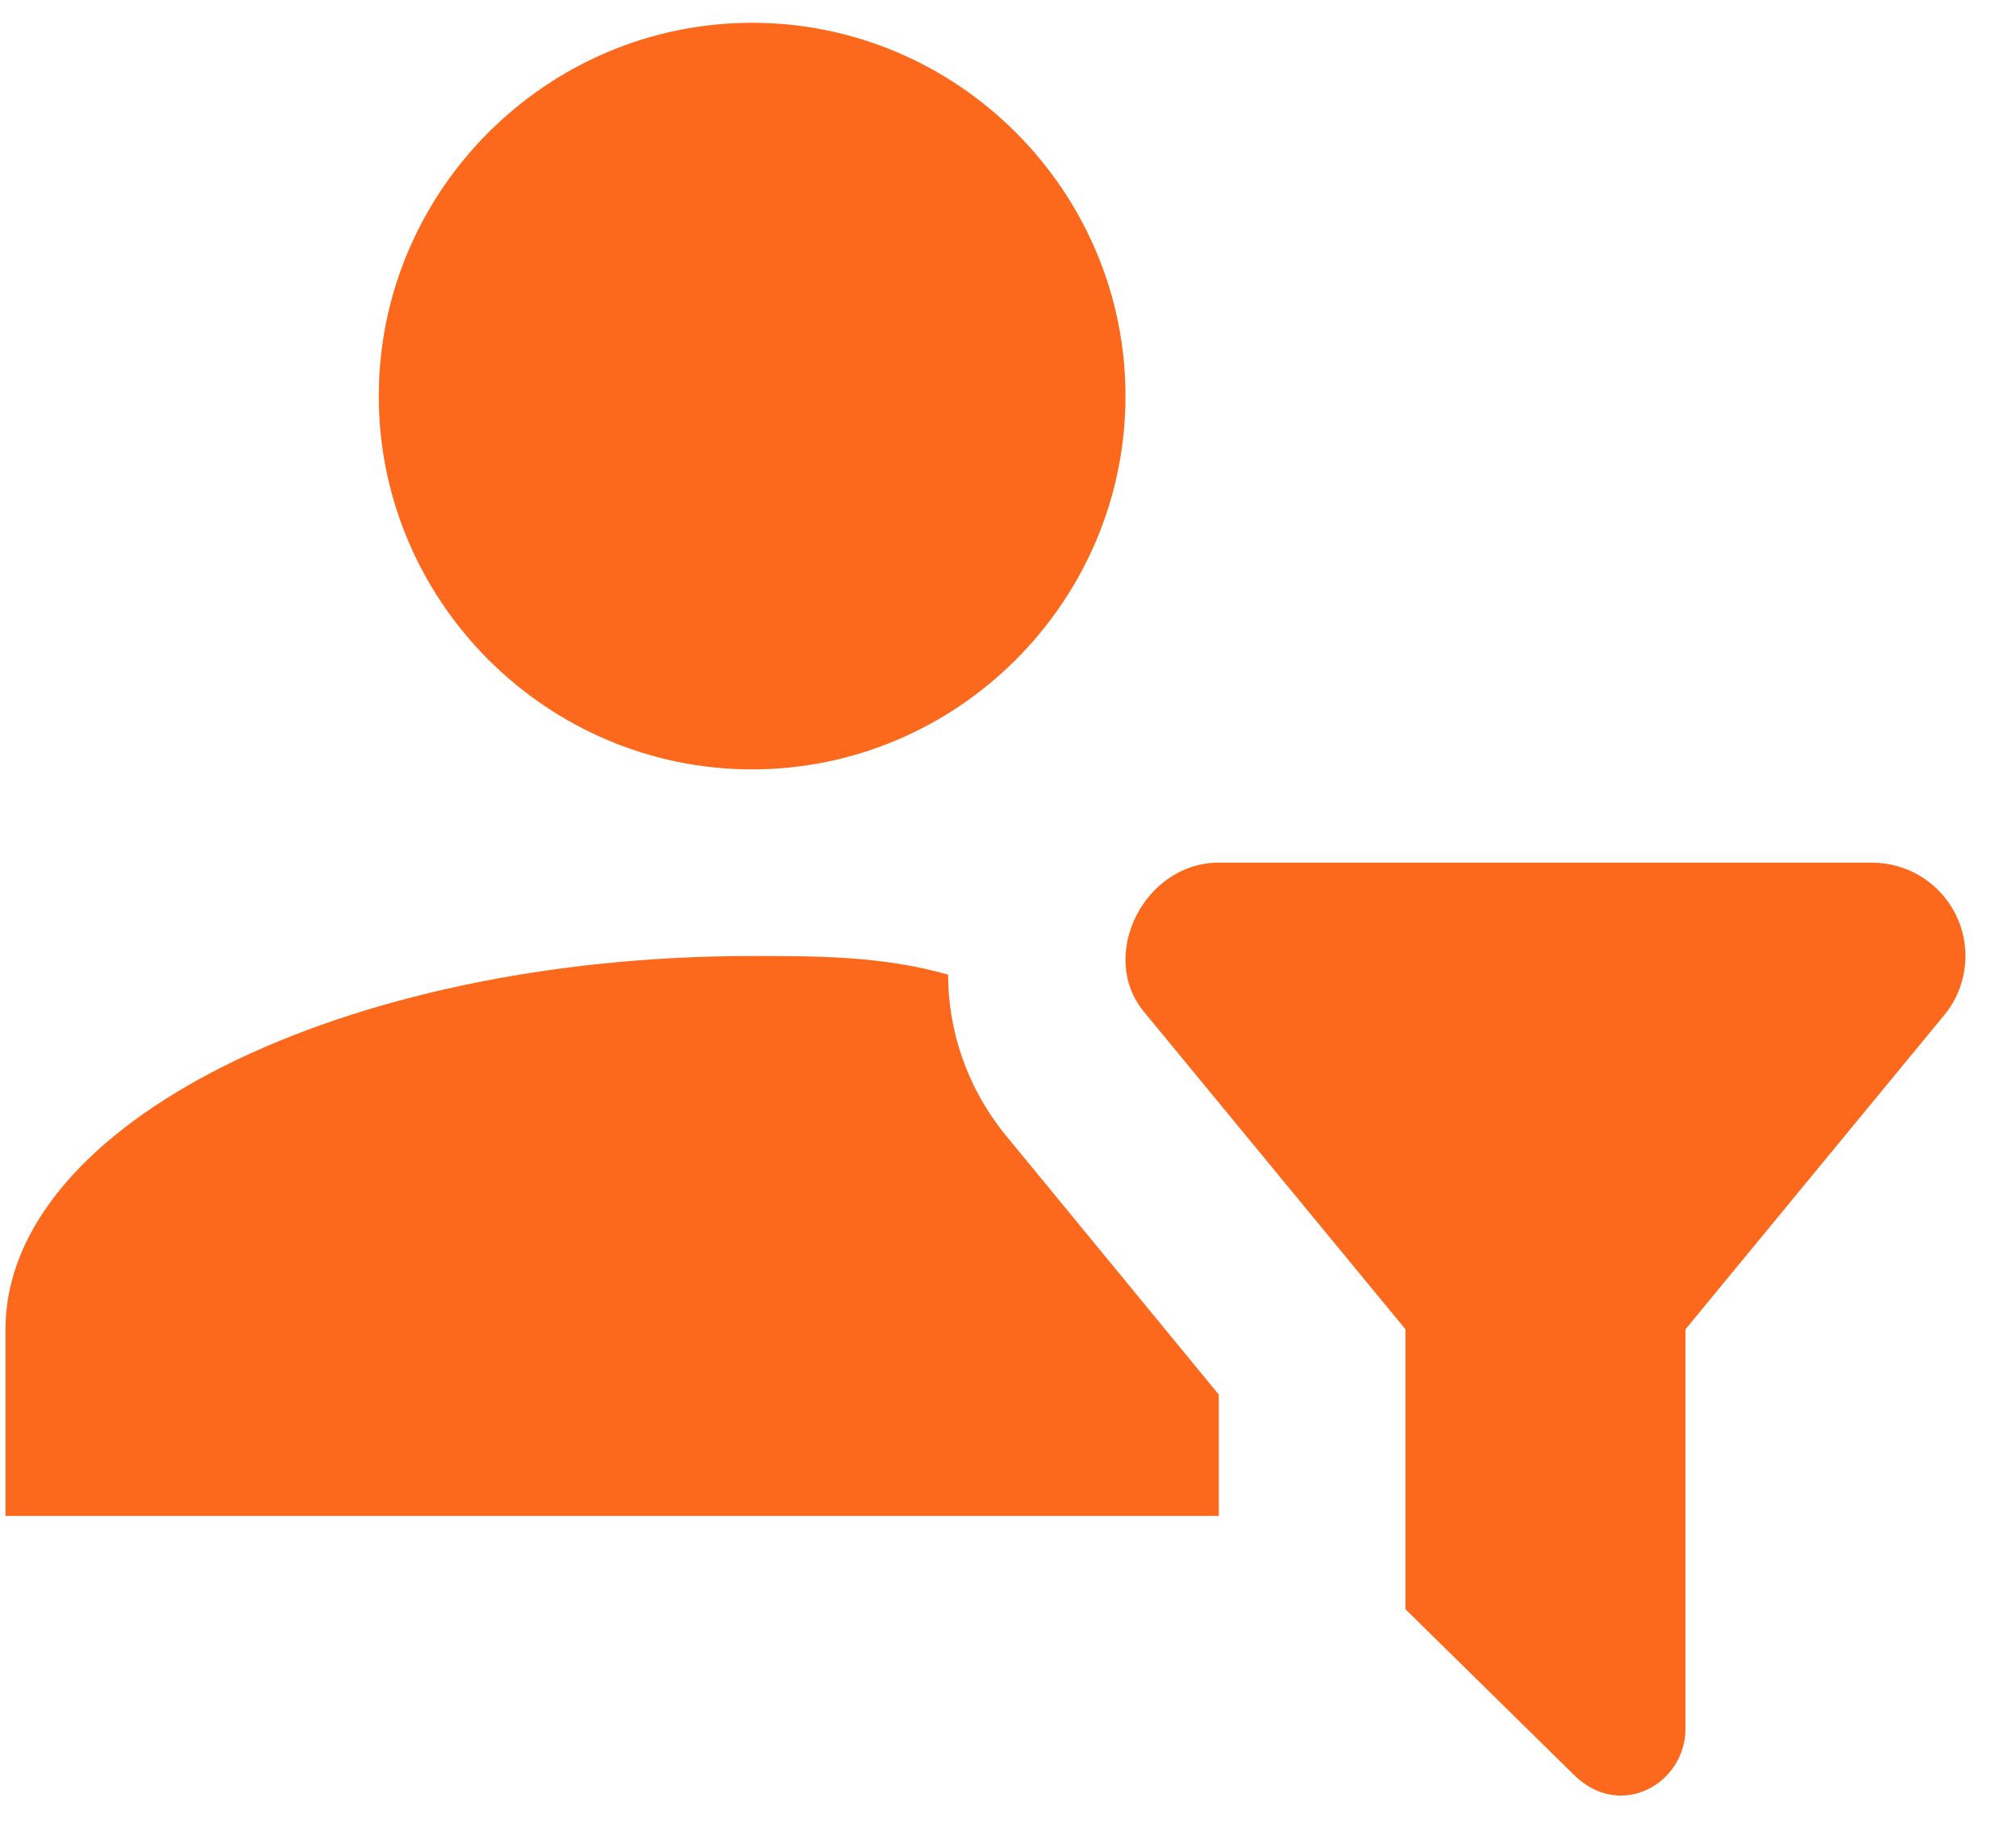 <svg width="36" height="33" viewBox="0 0 36 33" fill="none" xmlns="http://www.w3.org/2000/svg">
<path d="M13.431 0.407C17.098 0.407 20.098 3.407 20.098 7.074C20.098 10.741 17.098 13.741 13.431 13.741C9.764 13.741 6.764 10.741 6.764 7.074C6.764 3.407 9.764 0.407 13.431 0.407ZM25.098 28.741L28.098 31.691C28.931 32.524 30.098 31.857 30.098 30.874V23.741L34.764 18.074C34.95 17.826 35.063 17.532 35.091 17.224C35.119 16.915 35.06 16.605 34.922 16.328C34.783 16.052 34.57 15.819 34.307 15.656C34.044 15.493 33.74 15.407 33.431 15.407H21.764C20.431 15.407 19.598 17.074 20.431 18.074L25.098 23.741V28.741ZM21.764 24.907L17.931 20.241C17.264 19.407 16.931 18.407 16.931 17.407C15.764 17.074 14.598 17.074 13.431 17.074C6.098 17.074 0.098 20.074 0.098 23.741V27.074H21.764V24.907Z" fill="#FC691C"/>
</svg>
